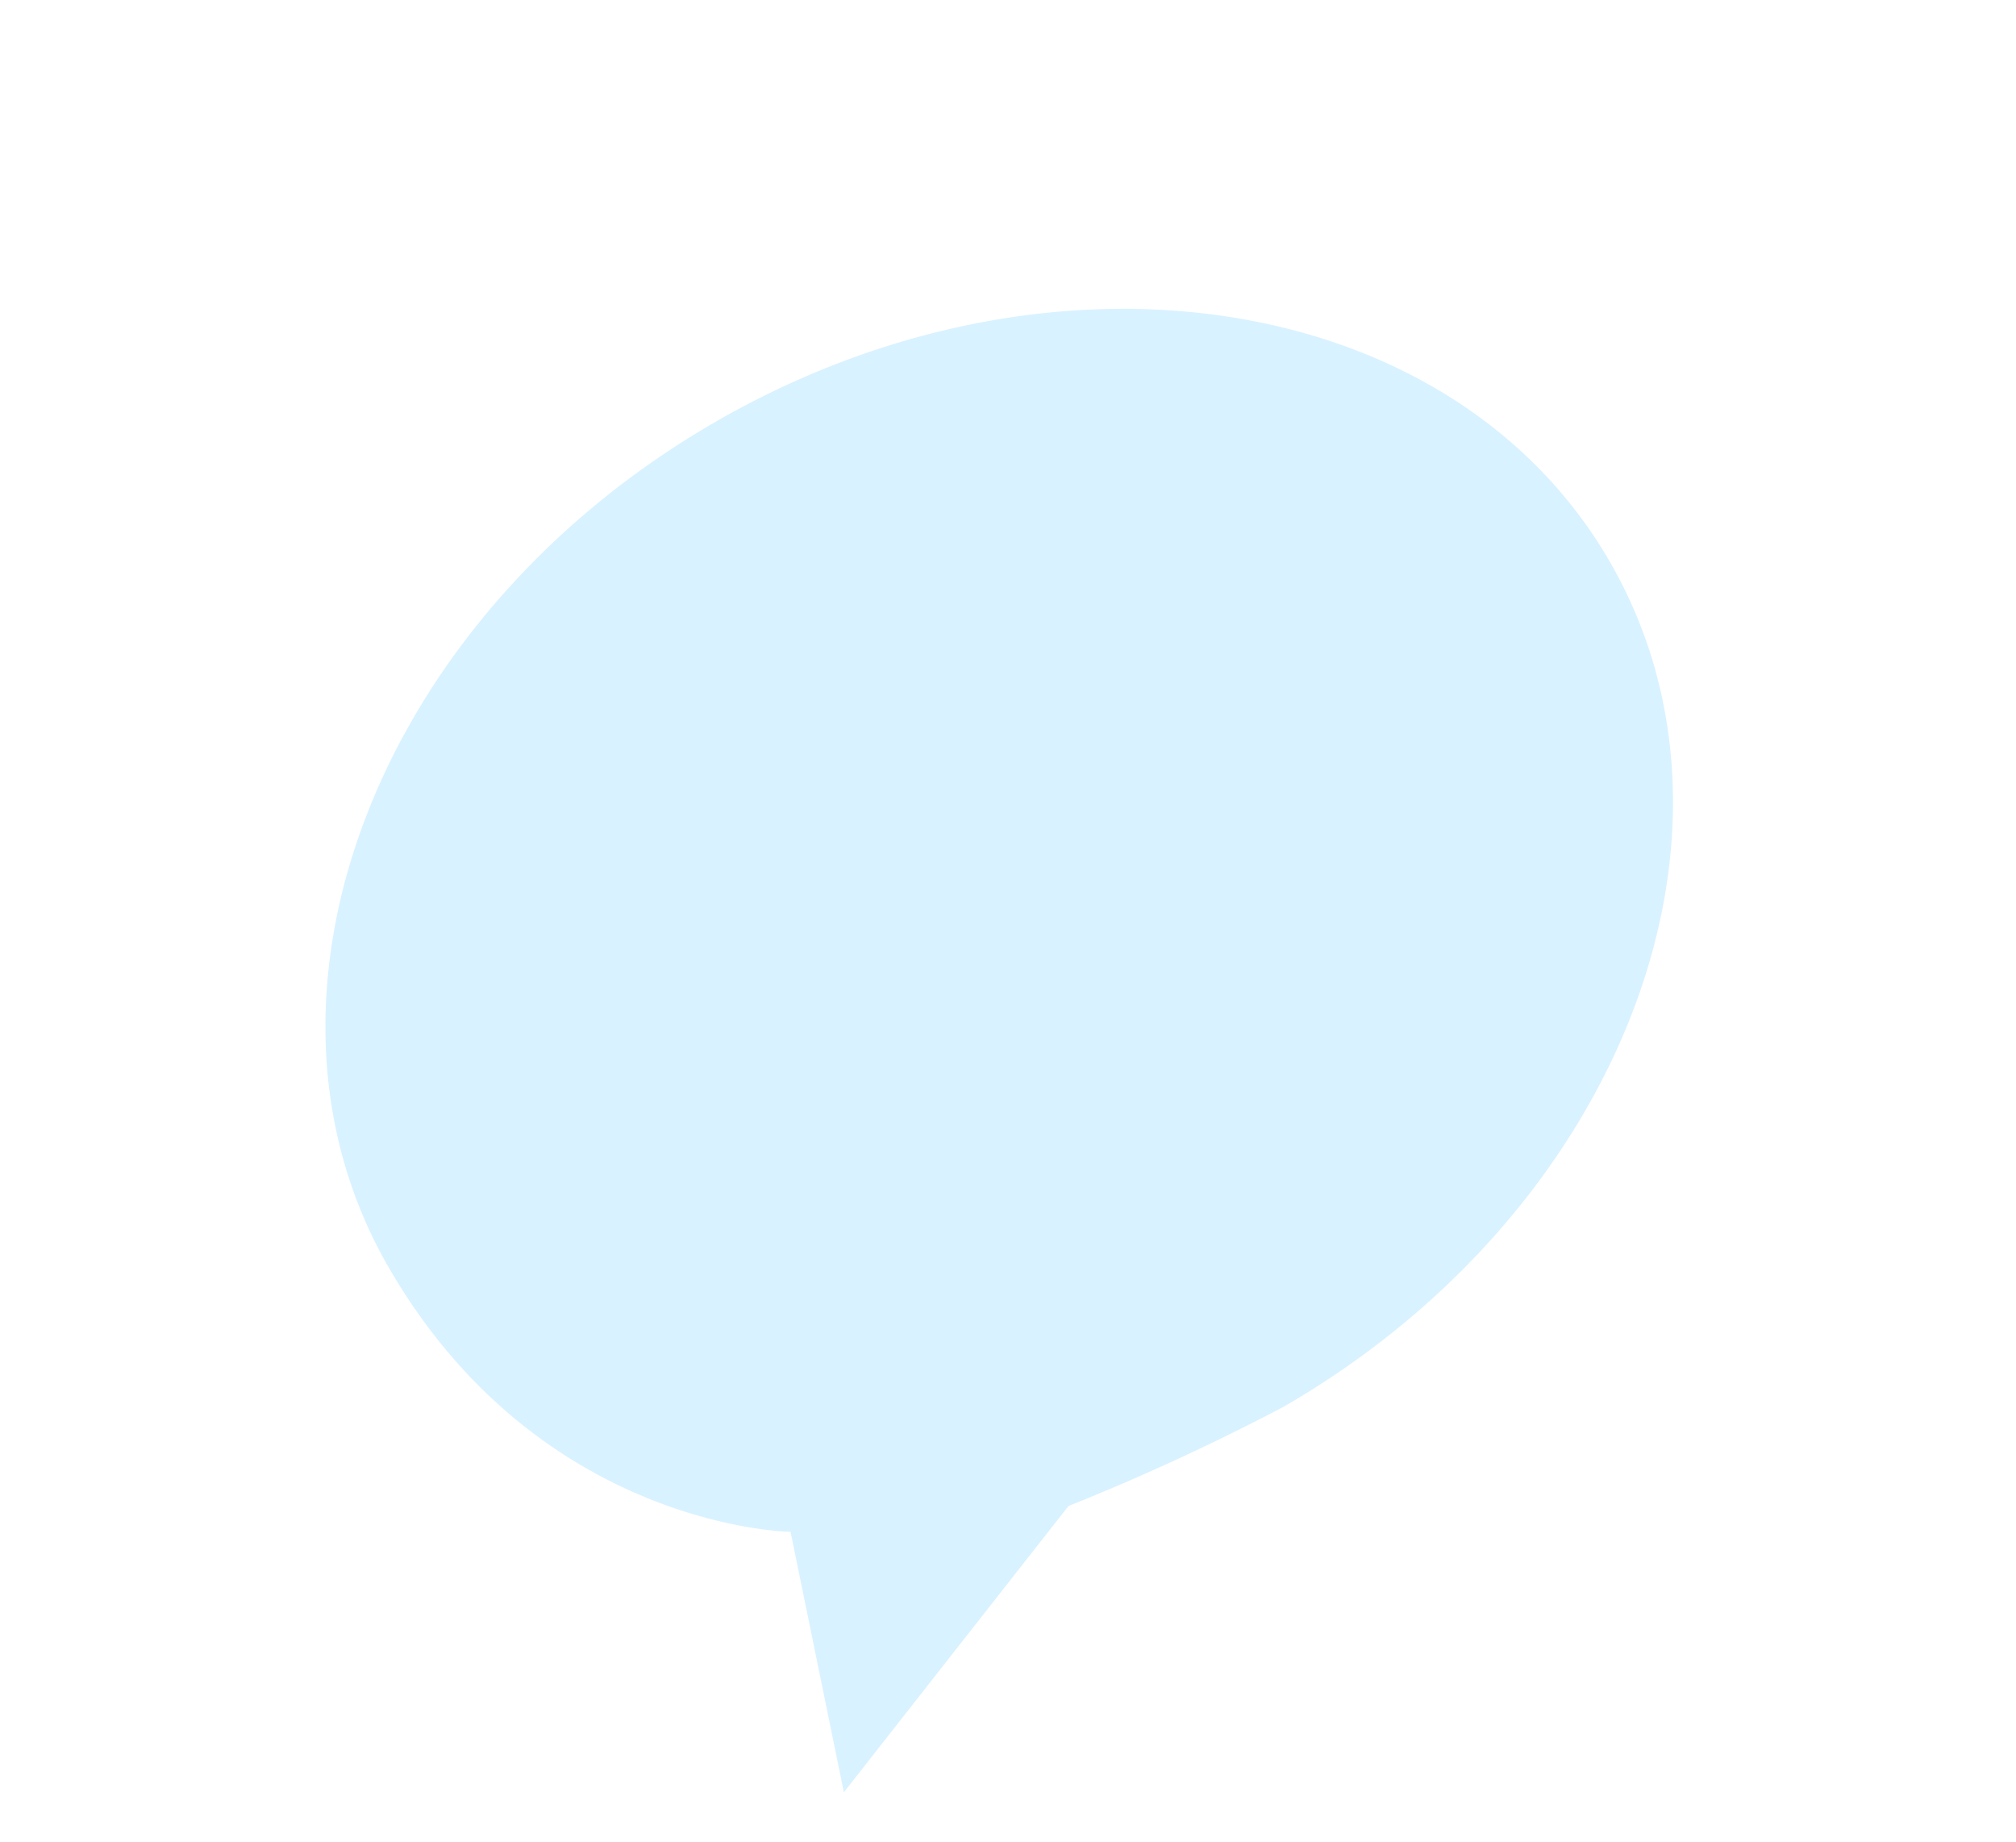 <svg xmlns="http://www.w3.org/2000/svg" xmlns:xlink="http://www.w3.org/1999/xlink" width="116" height="106" viewBox="0 0 116 106">
  <defs>
    <clipPath id="clip-path">
      <rect id="矩形_37723" data-name="矩形 37723" width="116" height="106" transform="translate(471 16048)" fill="#fff" stroke="#707070" stroke-width="1" opacity="0.42"/>
    </clipPath>
  </defs>
  <g id="蒙版组_567522" data-name="蒙版组 567522" transform="translate(-471 -16048)" clip-path="url(#clip-path)">
    <path id="路径_72281" data-name="路径 72281" d="M81.151,32.71c0,18.066-18.166,32.71-40.575,32.71A132.181,132.181,0,0,1,27.01,64.176l-19.426,7.8,4.835-14.51S0,50.1,0,32.71C0,14.644,18.166,0,40.575,0S81.151,14.644,81.151,32.71" transform="translate(477 16092.575) rotate(-30)" fill="#a0e0ff" opacity="0.4"/>
  </g>
</svg>
